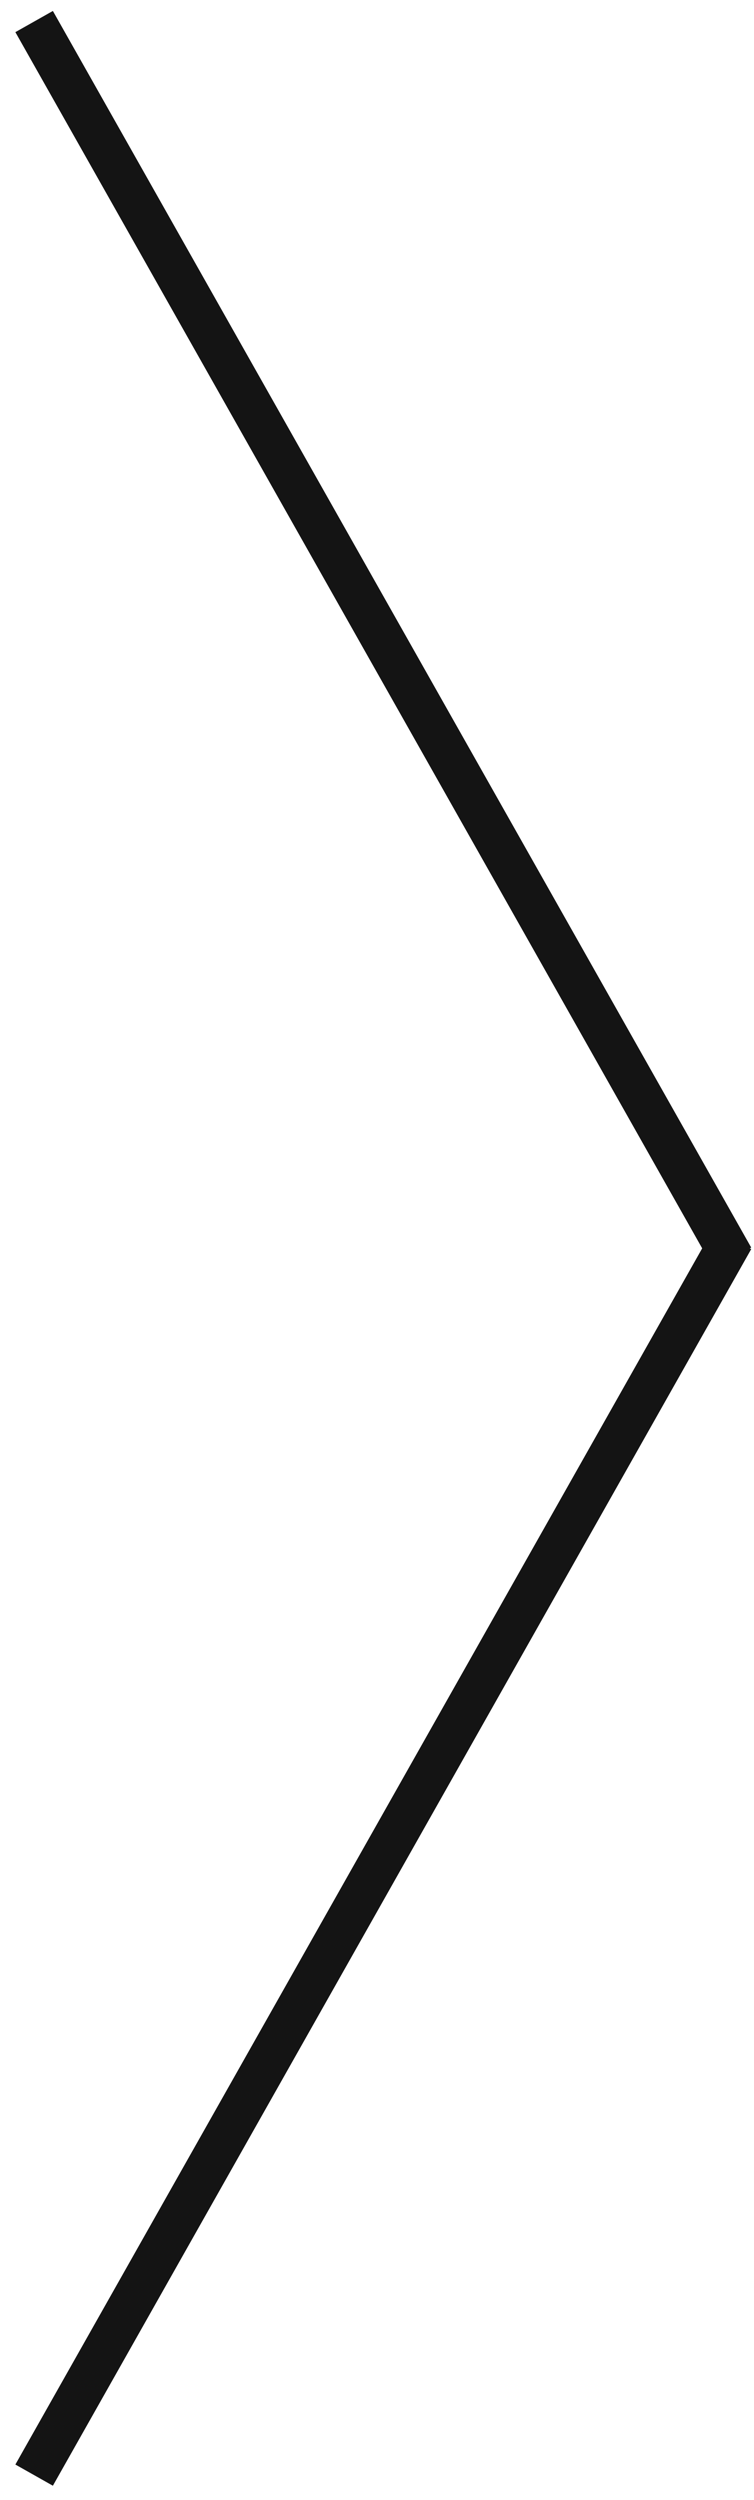 <svg width="35" height="116" viewBox="0 0 35 116" fill="none" xmlns="http://www.w3.org/2000/svg">
<path d="M34 57.47L1.584 114.85" stroke="#141414" stroke-width="2"/>
<path d="M34 58.38L1.584 1" stroke="#141414" stroke-width="2"/>
</svg>
